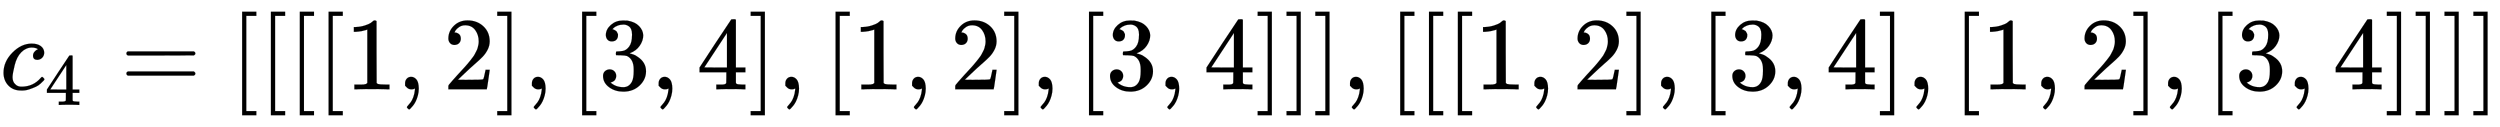 <svg xmlns:xlink="http://www.w3.org/1999/xlink" width="56.086ex" height="2.843ex" style="vertical-align: -0.838ex;" viewBox="0 -863.1 24148 1223.9" role="img" focusable="false" xmlns="http://www.w3.org/2000/svg" aria-labelledby="MathJax-SVG-1-Title">
<title id="MathJax-SVG-1-Title">c_4 = [[[[1, 2], [3, 4], [1, 2], [3, 4]]], [[[1, 2], [3, 4], [1, 2], [3, 4]]]]</title>
<defs aria-hidden="true">
<path stroke-width="1" id="E1-MJMATHI-63" d="M34 159Q34 268 120 355T306 442Q362 442 394 418T427 355Q427 326 408 306T360 285Q341 285 330 295T319 325T330 359T352 380T366 386H367Q367 388 361 392T340 400T306 404Q276 404 249 390Q228 381 206 359Q162 315 142 235T121 119Q121 73 147 50Q169 26 205 26H209Q321 26 394 111Q403 121 406 121Q410 121 419 112T429 98T420 83T391 55T346 25T282 0T202 -11Q127 -11 81 37T34 159Z"></path>
<path stroke-width="1" id="E1-MJMAIN-34" d="M462 0Q444 3 333 3Q217 3 199 0H190V46H221Q241 46 248 46T265 48T279 53T286 61Q287 63 287 115V165H28V211L179 442Q332 674 334 675Q336 677 355 677H373L379 671V211H471V165H379V114Q379 73 379 66T385 54Q393 47 442 46H471V0H462ZM293 211V545L74 212L183 211H293Z"></path>
<path stroke-width="1" id="E1-MJMAIN-3D" d="M56 347Q56 360 70 367H707Q722 359 722 347Q722 336 708 328L390 327H72Q56 332 56 347ZM56 153Q56 168 72 173H708Q722 163 722 153Q722 140 707 133H70Q56 140 56 153Z"></path>
<path stroke-width="1" id="E1-MJMAIN-5B" d="M118 -250V750H255V710H158V-210H255V-250H118Z"></path>
<path stroke-width="1" id="E1-MJMAIN-31" d="M213 578L200 573Q186 568 160 563T102 556H83V602H102Q149 604 189 617T245 641T273 663Q275 666 285 666Q294 666 302 660V361L303 61Q310 54 315 52T339 48T401 46H427V0H416Q395 3 257 3Q121 3 100 0H88V46H114Q136 46 152 46T177 47T193 50T201 52T207 57T213 61V578Z"></path>
<path stroke-width="1" id="E1-MJMAIN-2C" d="M78 35T78 60T94 103T137 121Q165 121 187 96T210 8Q210 -27 201 -60T180 -117T154 -158T130 -185T117 -194Q113 -194 104 -185T95 -172Q95 -168 106 -156T131 -126T157 -76T173 -3V9L172 8Q170 7 167 6T161 3T152 1T140 0Q113 0 96 17Z"></path>
<path stroke-width="1" id="E1-MJMAIN-32" d="M109 429Q82 429 66 447T50 491Q50 562 103 614T235 666Q326 666 387 610T449 465Q449 422 429 383T381 315T301 241Q265 210 201 149L142 93L218 92Q375 92 385 97Q392 99 409 186V189H449V186Q448 183 436 95T421 3V0H50V19V31Q50 38 56 46T86 81Q115 113 136 137Q145 147 170 174T204 211T233 244T261 278T284 308T305 340T320 369T333 401T340 431T343 464Q343 527 309 573T212 619Q179 619 154 602T119 569T109 550Q109 549 114 549Q132 549 151 535T170 489Q170 464 154 447T109 429Z"></path>
<path stroke-width="1" id="E1-MJMAIN-5D" d="M22 710V750H159V-250H22V-210H119V710H22Z"></path>
<path stroke-width="1" id="E1-MJMAIN-33" d="M127 463Q100 463 85 480T69 524Q69 579 117 622T233 665Q268 665 277 664Q351 652 390 611T430 522Q430 470 396 421T302 350L299 348Q299 347 308 345T337 336T375 315Q457 262 457 175Q457 96 395 37T238 -22Q158 -22 100 21T42 130Q42 158 60 175T105 193Q133 193 151 175T169 130Q169 119 166 110T159 94T148 82T136 74T126 70T118 67L114 66Q165 21 238 21Q293 21 321 74Q338 107 338 175V195Q338 290 274 322Q259 328 213 329L171 330L168 332Q166 335 166 348Q166 366 174 366Q202 366 232 371Q266 376 294 413T322 525V533Q322 590 287 612Q265 626 240 626Q208 626 181 615T143 592T132 580H135Q138 579 143 578T153 573T165 566T175 555T183 540T186 520Q186 498 172 481T127 463Z"></path>
</defs>
<g stroke="currentColor" fill="currentColor" stroke-width="0" transform="matrix(1 0 0 -1 0 0)" aria-hidden="true">
 <use xlink:href="#E1-MJMATHI-63" x="0" y="0"></use>
 <use transform="scale(0.707)" xlink:href="#E1-MJMAIN-34" x="613" y="-213"></use>
 <use xlink:href="#E1-MJMAIN-3D" x="1165" y="0"></use>
 <use xlink:href="#E1-MJMAIN-5B" x="2221" y="0"></use>
 <use xlink:href="#E1-MJMAIN-5B" x="2499" y="0"></use>
 <use xlink:href="#E1-MJMAIN-5B" x="2778" y="0"></use>
 <use xlink:href="#E1-MJMAIN-5B" x="3056" y="0"></use>
 <use xlink:href="#E1-MJMAIN-31" x="3335" y="0"></use>
 <use xlink:href="#E1-MJMAIN-2C" x="3835" y="0"></use>
 <use xlink:href="#E1-MJMAIN-32" x="4281" y="0"></use>
 <use xlink:href="#E1-MJMAIN-5D" x="4781" y="0"></use>
 <use xlink:href="#E1-MJMAIN-2C" x="5060" y="0"></use>
 <use xlink:href="#E1-MJMAIN-5B" x="5505" y="0"></use>
 <use xlink:href="#E1-MJMAIN-33" x="5783" y="0"></use>
 <use xlink:href="#E1-MJMAIN-2C" x="6284" y="0"></use>
 <use xlink:href="#E1-MJMAIN-34" x="6729" y="0"></use>
 <use xlink:href="#E1-MJMAIN-5D" x="7229" y="0"></use>
 <use xlink:href="#E1-MJMAIN-2C" x="7508" y="0"></use>
 <use xlink:href="#E1-MJMAIN-5B" x="7953" y="0"></use>
 <use xlink:href="#E1-MJMAIN-31" x="8232" y="0"></use>
 <use xlink:href="#E1-MJMAIN-2C" x="8732" y="0"></use>
 <use xlink:href="#E1-MJMAIN-32" x="9177" y="0"></use>
 <use xlink:href="#E1-MJMAIN-5D" x="9678" y="0"></use>
 <use xlink:href="#E1-MJMAIN-2C" x="9956" y="0"></use>
 <use xlink:href="#E1-MJMAIN-5B" x="10401" y="0"></use>
 <use xlink:href="#E1-MJMAIN-33" x="10680" y="0"></use>
 <use xlink:href="#E1-MJMAIN-2C" x="11180" y="0"></use>
 <use xlink:href="#E1-MJMAIN-34" x="11626" y="0"></use>
 <use xlink:href="#E1-MJMAIN-5D" x="12126" y="0"></use>
 <use xlink:href="#E1-MJMAIN-5D" x="12405" y="0"></use>
 <use xlink:href="#E1-MJMAIN-5D" x="12683" y="0"></use>
 <use xlink:href="#E1-MJMAIN-2C" x="12962" y="0"></use>
 <use xlink:href="#E1-MJMAIN-5B" x="13407" y="0"></use>
 <use xlink:href="#E1-MJMAIN-5B" x="13685" y="0"></use>
 <use xlink:href="#E1-MJMAIN-5B" x="13964" y="0"></use>
 <use xlink:href="#E1-MJMAIN-31" x="14242" y="0"></use>
 <use xlink:href="#E1-MJMAIN-2C" x="14743" y="0"></use>
 <use xlink:href="#E1-MJMAIN-32" x="15188" y="0"></use>
 <use xlink:href="#E1-MJMAIN-5D" x="15688" y="0"></use>
 <use xlink:href="#E1-MJMAIN-2C" x="15967" y="0"></use>
 <use xlink:href="#E1-MJMAIN-5B" x="16412" y="0"></use>
 <use xlink:href="#E1-MJMAIN-33" x="16691" y="0"></use>
 <use xlink:href="#E1-MJMAIN-2C" x="17191" y="0"></use>
 <use xlink:href="#E1-MJMAIN-34" x="17636" y="0"></use>
 <use xlink:href="#E1-MJMAIN-5D" x="18137" y="0"></use>
 <use xlink:href="#E1-MJMAIN-2C" x="18415" y="0"></use>
 <use xlink:href="#E1-MJMAIN-5B" x="18860" y="0"></use>
 <use xlink:href="#E1-MJMAIN-31" x="19139" y="0"></use>
 <use xlink:href="#E1-MJMAIN-2C" x="19639" y="0"></use>
 <use xlink:href="#E1-MJMAIN-32" x="20085" y="0"></use>
 <use xlink:href="#E1-MJMAIN-5D" x="20585" y="0"></use>
 <use xlink:href="#E1-MJMAIN-2C" x="20864" y="0"></use>
 <use xlink:href="#E1-MJMAIN-5B" x="21309" y="0"></use>
 <use xlink:href="#E1-MJMAIN-33" x="21587" y="0"></use>
 <use xlink:href="#E1-MJMAIN-2C" x="22088" y="0"></use>
 <use xlink:href="#E1-MJMAIN-34" x="22533" y="0"></use>
 <use xlink:href="#E1-MJMAIN-5D" x="23033" y="0"></use>
 <use xlink:href="#E1-MJMAIN-5D" x="23312" y="0"></use>
 <use xlink:href="#E1-MJMAIN-5D" x="23590" y="0"></use>
 <use xlink:href="#E1-MJMAIN-5D" x="23869" y="0"></use>
</g>
</svg>